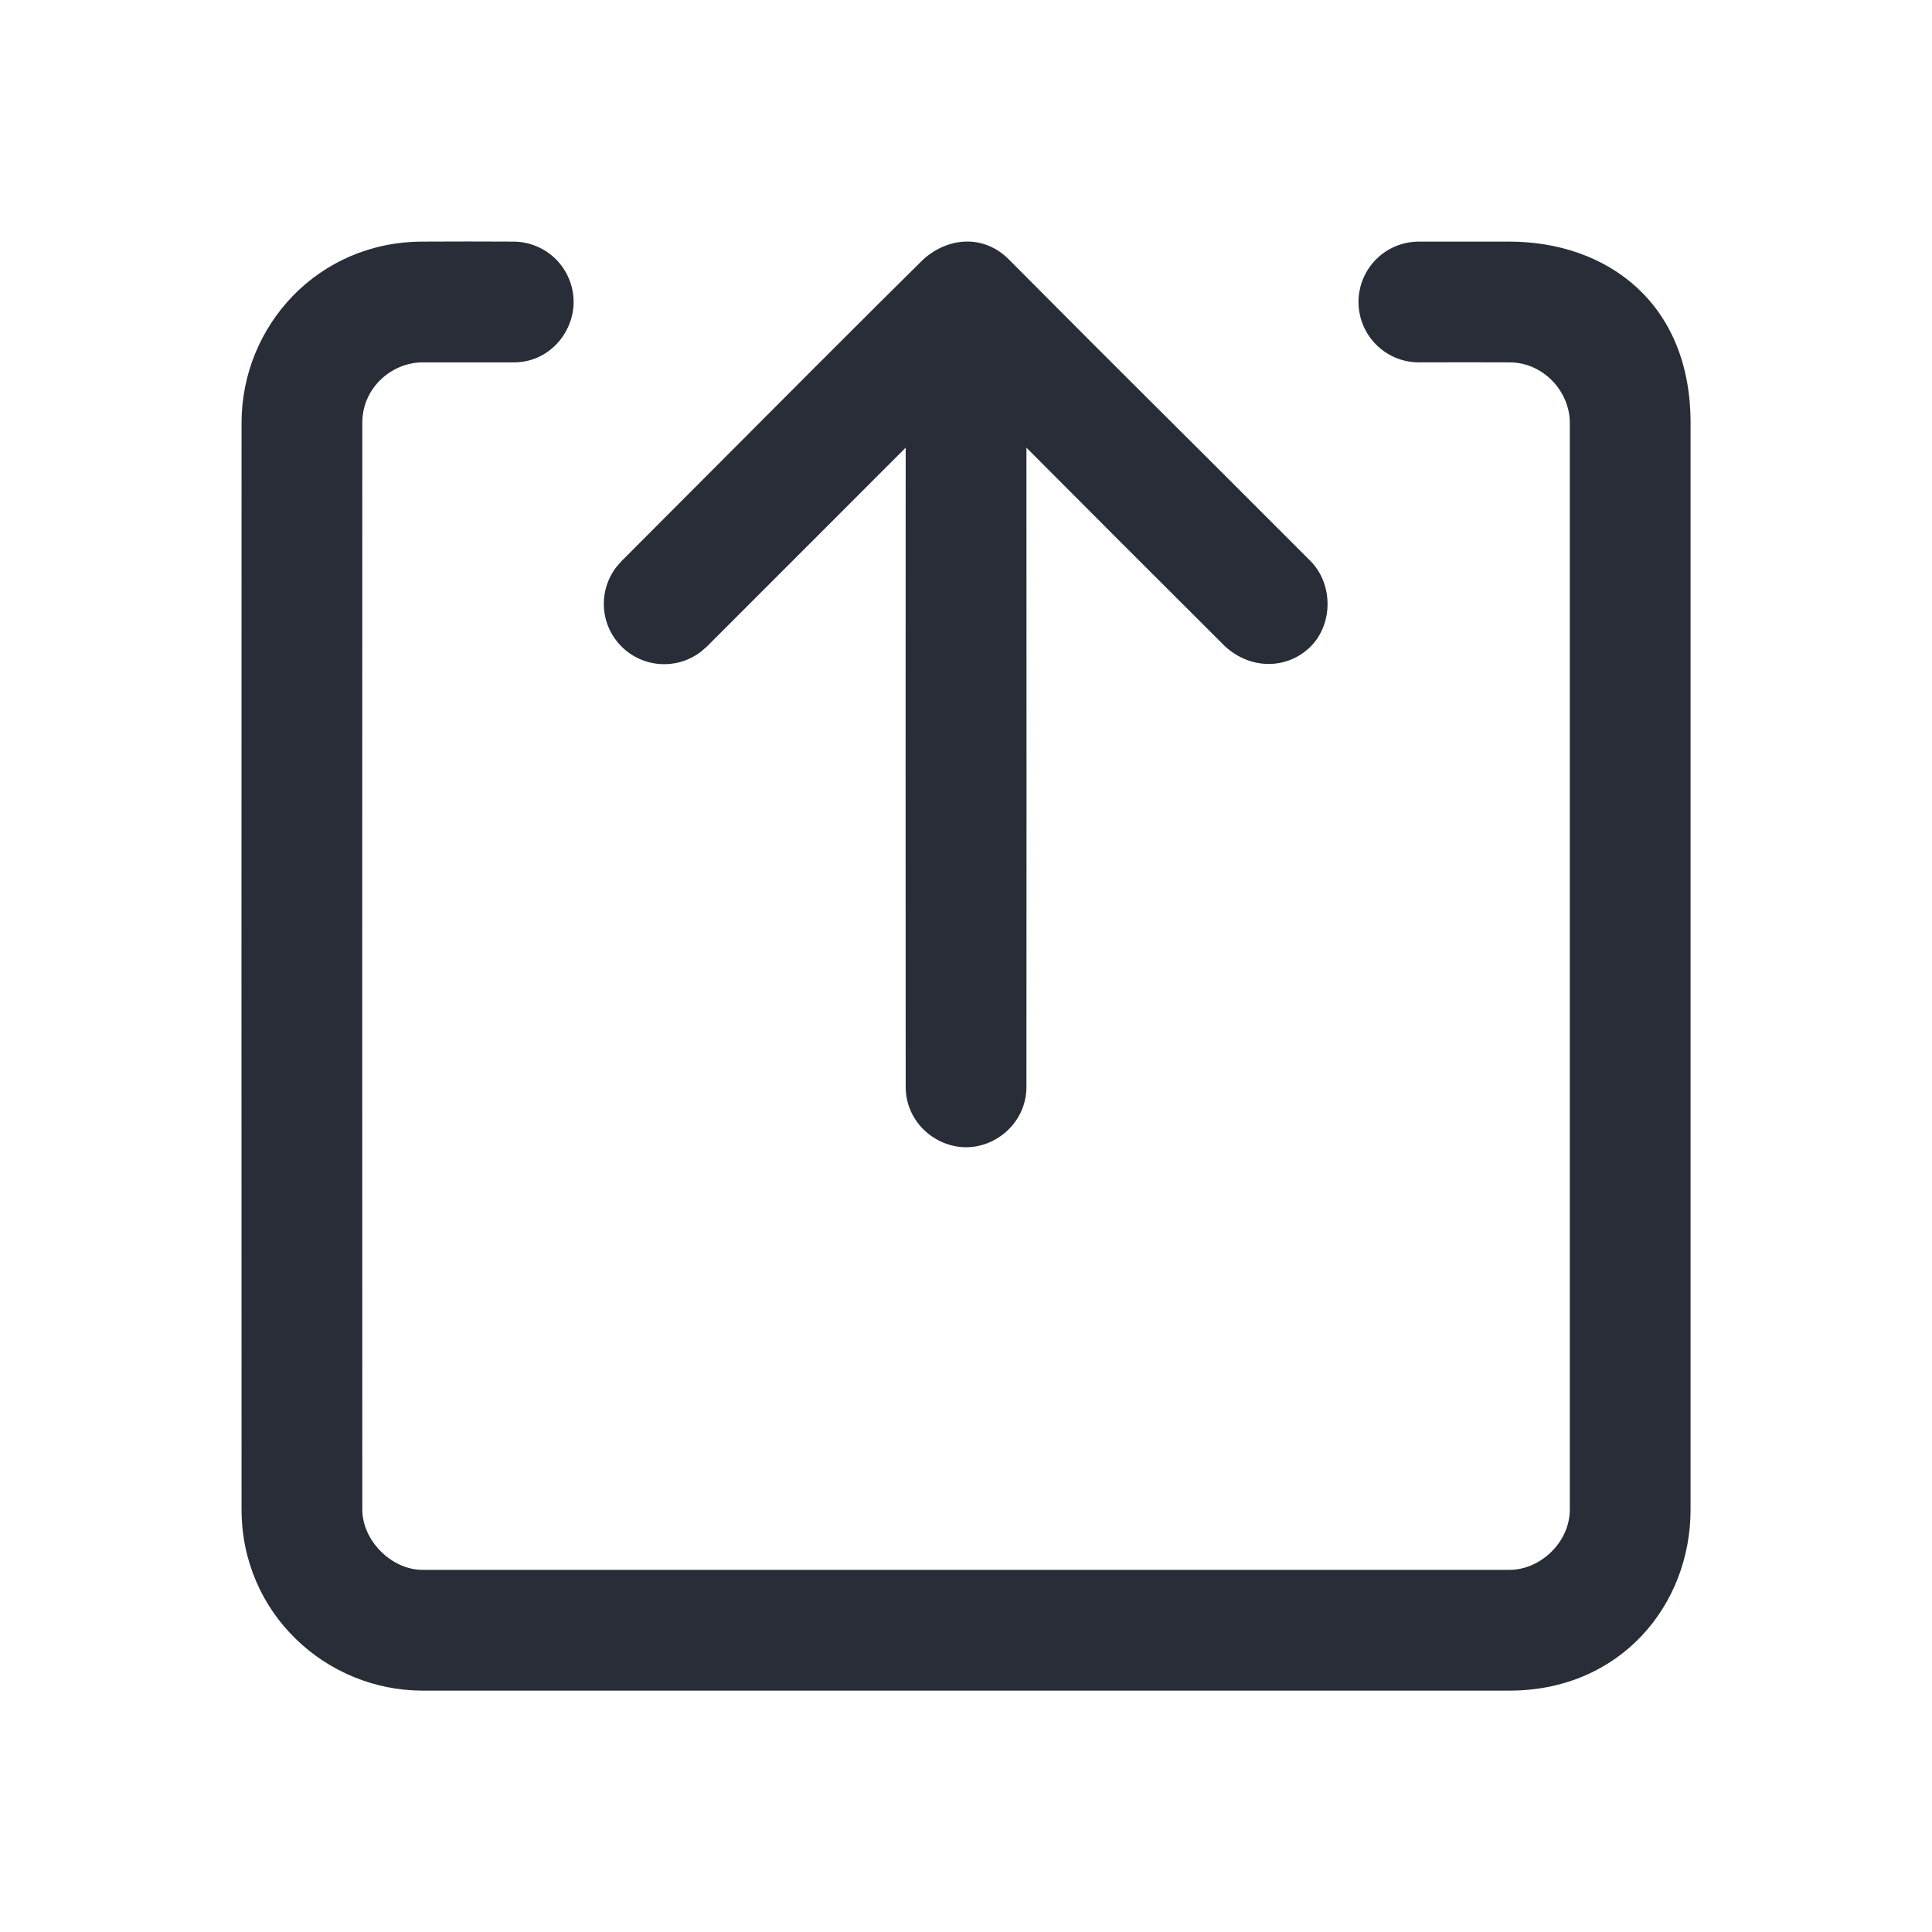 <svg width="32" height="32" viewBox="0 0 32 32" fill="none" xmlns="http://www.w3.org/2000/svg">
<path fill-rule="evenodd" clip-rule="evenodd" d="M8.501 4.002C8.766 4.002 9.02 4.107 9.208 4.294C9.395 4.482 9.501 4.736 9.501 5.002C9.501 5.514 9.088 6.008 8.501 6.002C8.001 6.003 7.501 6.003 7.001 6.002C6.488 6.002 6.001 6.423 6.001 7.002C5.999 13.002 5.999 19.002 6.001 25.002C6.001 25.515 6.481 26.002 7.001 26.002C13.001 26.003 19.001 26.003 25.001 26.002C25.514 26.002 26.001 25.544 26.001 25.002V7.002C26.001 6.489 25.567 6.002 25.001 6.002C24.501 6 24.001 6 23.501 6.002C23.235 6.002 22.981 5.896 22.794 5.709C22.606 5.521 22.501 5.267 22.501 5.002C22.501 4.736 22.606 4.482 22.794 4.294C22.981 4.107 23.235 4.002 23.501 4.002H25.001C26.599 4.002 28.001 5.002 28.001 7.002V25.002C28.001 26.599 26.826 28.002 25.001 28.002H7.001C5.403 28.002 4.001 26.726 4.001 25.002C3.999 19.002 3.999 13.002 4.001 7.002C4.001 5.404 5.262 4.002 7.001 4.002C7.501 3.999 8.001 3.999 8.501 4.002ZM16.708 4.295C18.868 6.47 19.211 6.792 21.708 9.294C22.086 9.681 22.078 10.339 21.708 10.709C21.338 11.079 20.734 11.107 20.294 10.709C19.194 9.613 18.096 8.515 17.001 7.415C17.003 11.611 17.003 15.139 17.001 18.002C17.001 18.581 16.514 19.002 16.001 19.002C15.488 19.002 15.001 18.581 15.001 18.002C14.999 14.473 14.999 10.944 15.001 7.415L11.708 10.709L11.614 10.791C11.421 10.941 11.181 11.014 10.938 10.999C10.695 10.984 10.466 10.88 10.294 10.708C10.122 10.536 10.018 10.307 10.003 10.064C9.988 9.821 10.062 9.581 10.211 9.389L10.294 9.294C12.938 6.641 14.604 4.973 15.294 4.295C15.714 3.921 16.297 3.885 16.708 4.295Z" fill="#282D37"/>
</svg>
